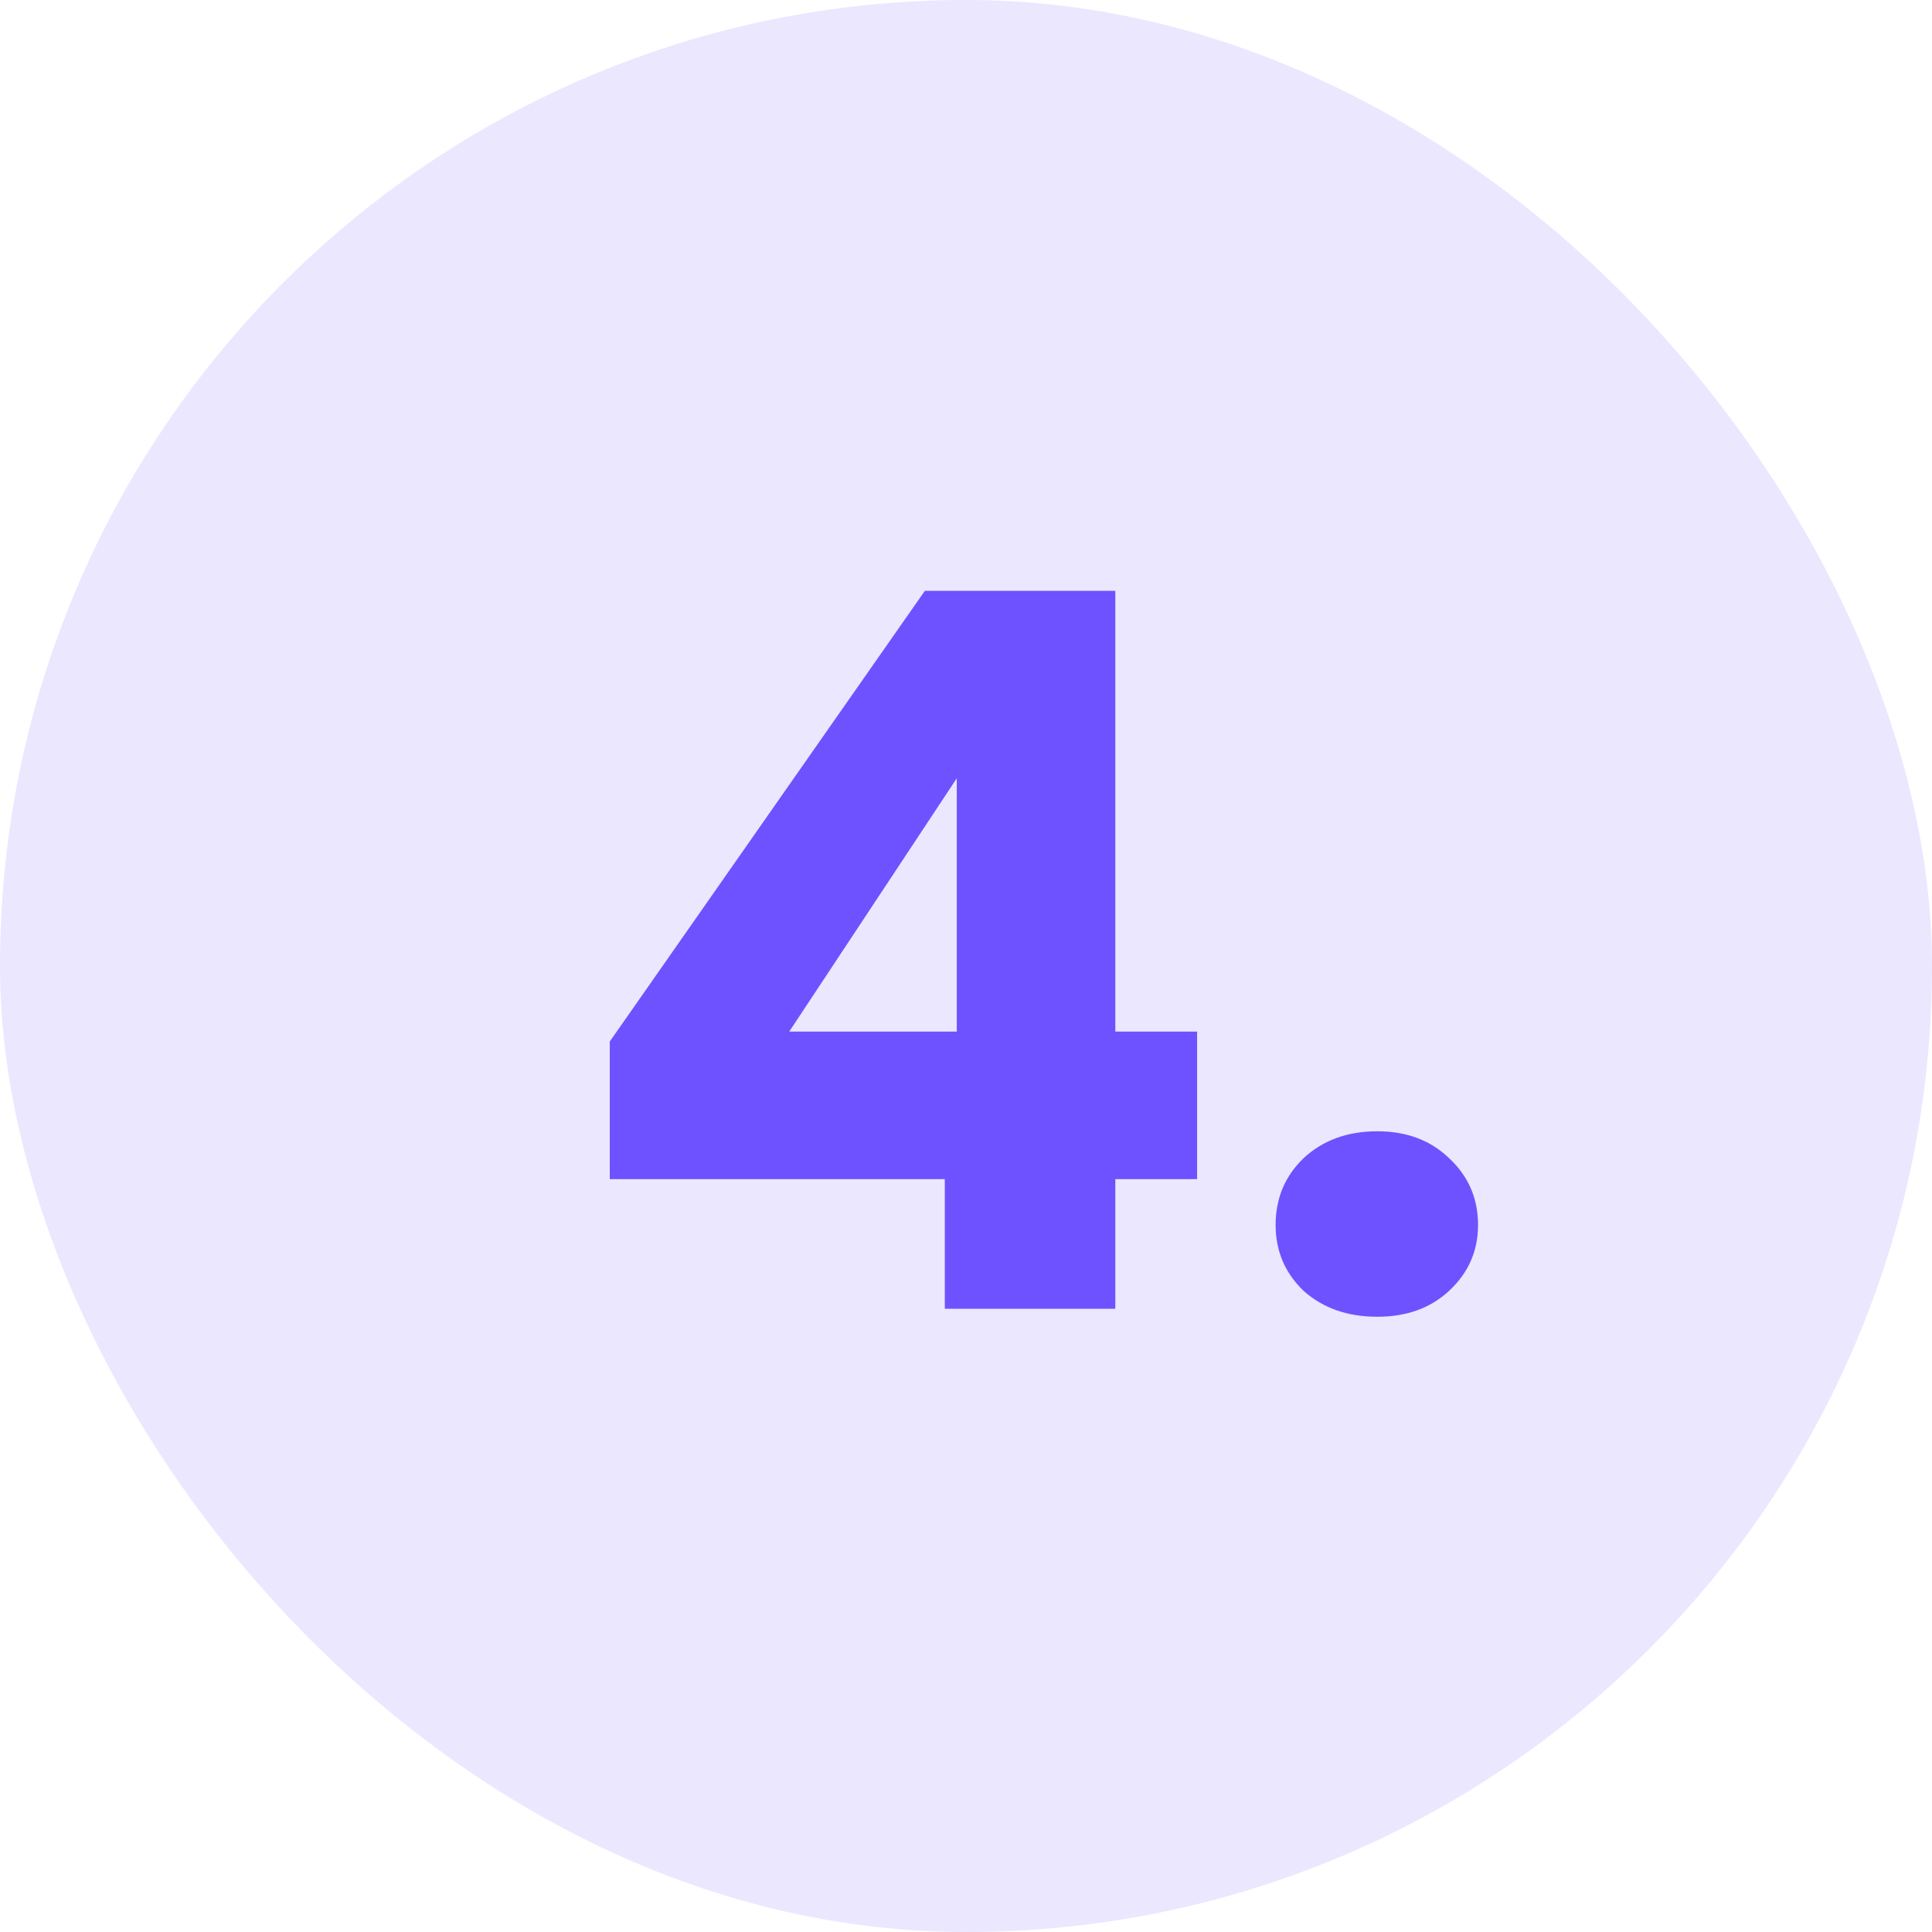 <svg width="31" height="31" viewBox="0 0 31 31" fill="none" xmlns="http://www.w3.org/2000/svg">
<rect width="31" height="31" rx="15.5" fill="#EBE7FF"/>
<path d="M9.784 18.92V16.712L14.84 9.48H17.896V16.552H19.208V18.92H17.896V21H15.16V18.92H9.784ZM15.352 12.488L12.664 16.552H15.352V12.488ZM22.1 21.128C21.62 21.128 21.226 20.989 20.916 20.712C20.617 20.424 20.468 20.072 20.468 19.656C20.468 19.229 20.617 18.872 20.916 18.584C21.226 18.296 21.62 18.152 22.1 18.152C22.57 18.152 22.953 18.296 23.252 18.584C23.561 18.872 23.716 19.229 23.716 19.656C23.716 20.072 23.561 20.424 23.252 20.712C22.953 20.989 22.57 21.128 22.1 21.128Z" fill="#6E52FF"/>
</svg>
